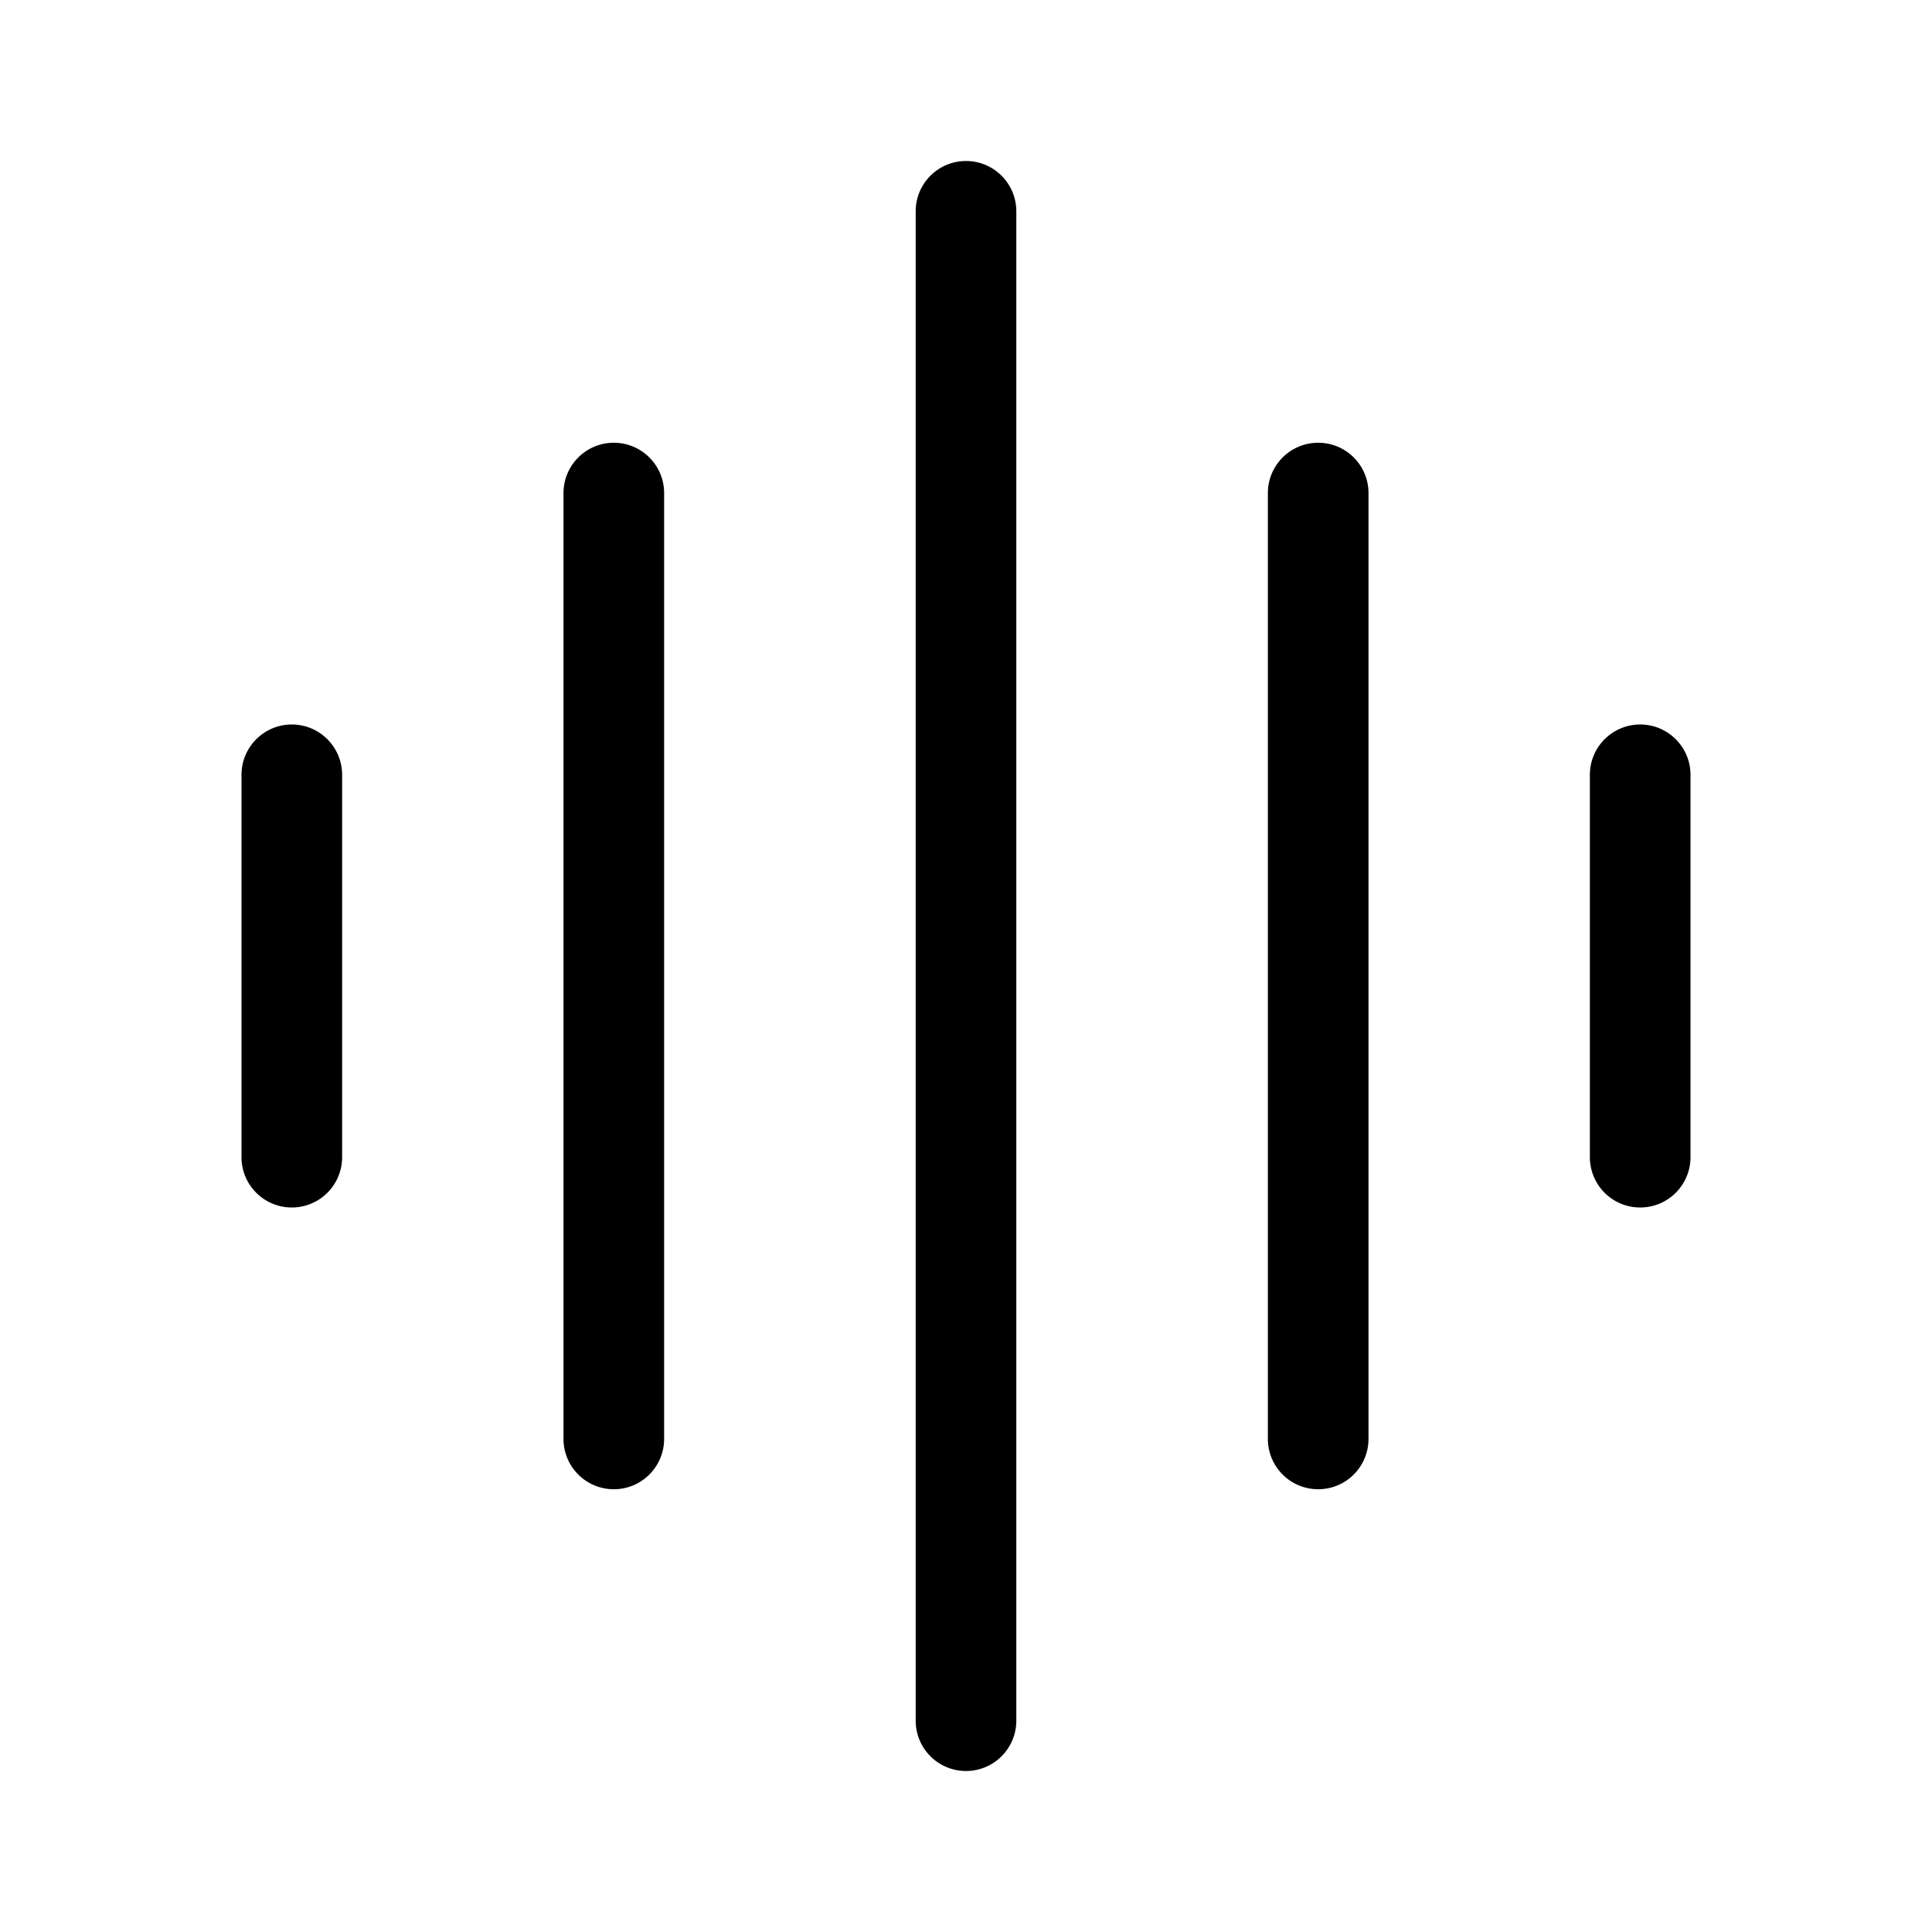 <svg width="48" height="48" viewBox="0 0 48 48" xmlns="http://www.w3.org/2000/svg"><path d="M24 4c.69 0 1.25.56 1.25 1.25v37.5a1.25 1.25 0 1 1-2.5 0V5.25c0-.69.56-1.25 1.25-1.25Zm-8.75 7c.69 0 1.25.56 1.25 1.25v23.5a1.25 1.25 0 1 1-2.5 0v-23.5c0-.69.56-1.25 1.25-1.25Zm17.5 0c.69 0 1.25.56 1.25 1.25v23.5a1.25 1.25 0 1 1-2.5 0v-23.5c0-.69.56-1.25 1.25-1.25Zm-25.5 7c.69 0 1.25.56 1.25 1.25v9.5a1.25 1.25 0 1 1-2.5 0v-9.5c0-.69.56-1.25 1.25-1.25Zm33.5 0c.69 0 1.25.56 1.25 1.25v9.5a1.25 1.25 0 1 1-2.5 0v-9.5c0-.69.56-1.25 1.25-1.25Z"/></svg>